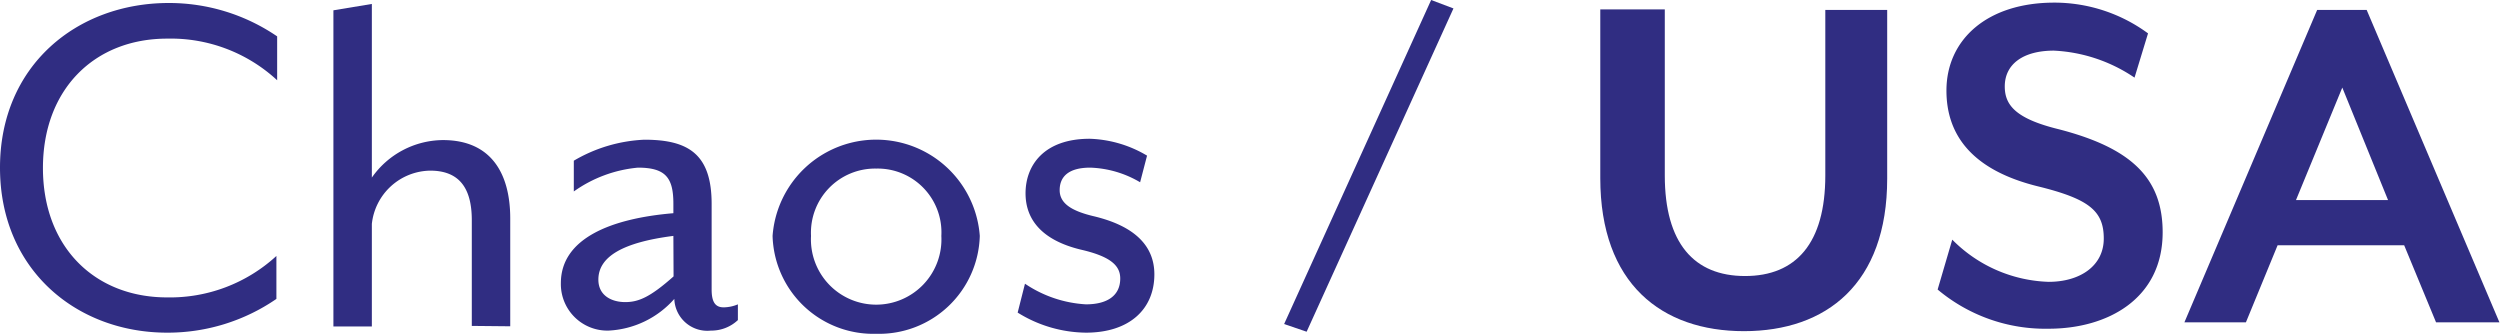 <svg xmlns="http://www.w3.org/2000/svg" viewBox="0 0 133.32 17.79"><title>USA</title><g id="Layer_2" data-name="Layer 2"><g id="Layer_1-2" data-name="Layer 1"><path d="M70.77,22.75l-1.2-.41L77.41,5.06l1.19.45Z" transform="translate(-1.09 -5.06)" fill="#302d82"/><path d="M94.09,22.72c-4.38,0-7.66-2.52-7.66-8.16v-9h3.44v8.86c0,3.61,1.56,5.36,4.28,5.36s4.28-1.75,4.28-5.36V5.59h3.3v9C101.73,20.2,98.48,22.72,94.09,22.72Z" transform="translate(-1.09 -5.06)" fill="#302d82"/><path d="M110.34,22.59a8.93,8.93,0,0,1-5.92-2.09l.78-2.66a7.55,7.55,0,0,0,5.14,2.25c1.66,0,2.94-.84,2.94-2.31s-.78-2.11-3.5-2.78c-3.5-.86-4.89-2.72-4.89-5.11,0-2.72,2.17-4.69,5.75-4.69a8.44,8.44,0,0,1,5,1.64l-.72,2.36a8.37,8.37,0,0,0-4.3-1.44c-1.64,0-2.62.72-2.62,1.91,0,1,.59,1.72,2.87,2.28,3.88,1,5.55,2.61,5.55,5.5C116.42,21,113.48,22.59,110.34,22.59Z" transform="translate(-1.09 -5.06)" fill="#302d82"/><path d="M131,22.25l-1.7-4.11h-6.75l-1.69,4.11h-3.28l7.08-16.66h2.64l7.08,16.66ZM126,9.73l-2.47,6h4.91Z" transform="translate(-1.09 -5.06)" fill="#302d82"/><path d="M1.09,14c0-5.44,4.1-8.78,9-8.78A10.22,10.22,0,0,1,15.87,7V9.34A8.35,8.35,0,0,0,10,7.12c-3.87,0-6.62,2.7-6.62,6.9s2.75,6.9,6.62,6.9a8.39,8.39,0,0,0,5.83-2.21V21A10.22,10.22,0,0,1,10,22.8C5.19,22.8,1.09,19.46,1.09,14Z" transform="translate(-1.09 -5.06)" fill="#302d82"/><path d="M26.25,22.44V16.8c0-1.82-.76-2.64-2.22-2.64A3.18,3.18,0,0,0,20.92,17v5.47H18.87V5.61l2.05-.34v9.26a4.67,4.67,0,0,1,3.79-2c2.58,0,3.59,1.79,3.59,4.18v5.75Z" transform="translate(-1.09 -5.06)" fill="#302d82"/><path d="M39,22.69A1.76,1.76,0,0,1,37.05,21a5,5,0,0,1-3.51,1.69A2.48,2.48,0,0,1,31,20.16c0-2.38,2.66-3.45,6-3.73v-.5C37,14.55,36.6,14,35.11,14a7,7,0,0,0-3.42,1.27V13.63a8.1,8.1,0,0,1,3.76-1.12c2.33,0,3.59.75,3.59,3.42V20.5c0,.7.22.95.64.95a2,2,0,0,0,.76-.16v.84A2.06,2.06,0,0,1,39,22.69Zm-2-5.05c-2.66.34-4,1.09-4,2.33,0,.87.73,1.2,1.43,1.2s1.32-.25,2.58-1.37Z" transform="translate(-1.09 -5.06)" fill="#302d82"/><path d="M47.82,22.86a5.37,5.37,0,0,1-5.53-5.22,5.54,5.54,0,0,1,11.05,0A5.37,5.37,0,0,1,47.82,22.86Zm0-8.81a3.42,3.42,0,0,0-3.48,3.59,3.48,3.48,0,1,0,6.95,0A3.4,3.4,0,0,0,47.82,14.05Z" transform="translate(-1.09 -5.06)" fill="#302d82"/><path d="M59,22.8a7,7,0,0,1-3.64-1.07l.39-1.54A6.46,6.46,0,0,0,59,21.29c1.12,0,1.83-.45,1.83-1.38,0-.7-.54-1.18-2.11-1.54-2.1-.51-2.94-1.63-2.94-3,0-1.51,1-2.91,3.42-2.91a6.34,6.34,0,0,1,3.06.9l-.37,1.42A5.56,5.56,0,0,0,59.23,14c-1.18,0-1.63.5-1.63,1.2s.62,1.1,1.77,1.38c2.27.53,3.28,1.62,3.28,3.11C62.65,21.54,61.33,22.8,59,22.8Z" transform="translate(-1.09 -5.06)" fill="#302d82"/></g></g></svg>